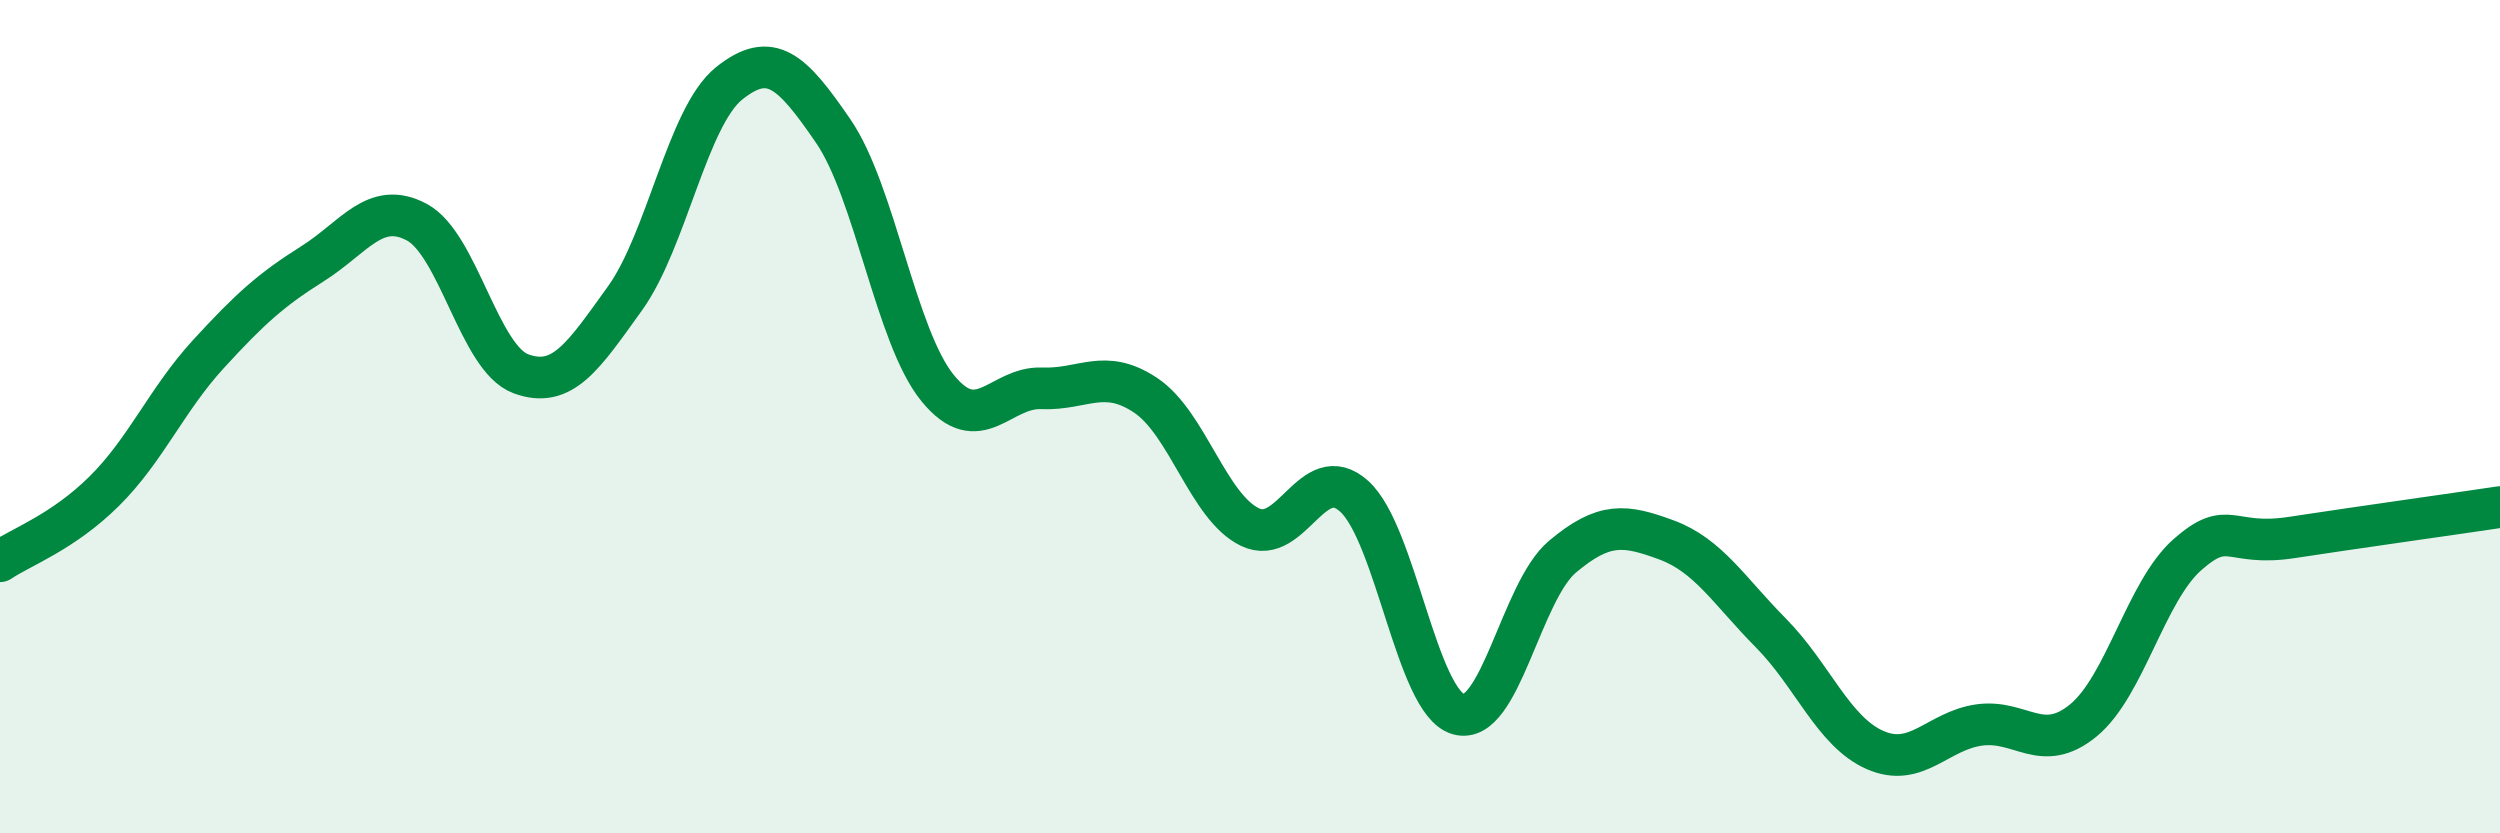
    <svg width="60" height="20" viewBox="0 0 60 20" xmlns="http://www.w3.org/2000/svg">
      <path
        d="M 0,13.47 C 0.5,13.13 1.5,12.78 2.5,11.79 C 3.5,10.8 4,9.59 5,8.5 C 6,7.41 6.5,6.96 7.5,6.33 C 8.5,5.7 9,4.8 10,5.33 C 11,5.86 11.5,8.6 12.5,8.97 C 13.5,9.34 14,8.55 15,7.16 C 16,5.77 16.5,2.8 17.5,2 C 18.5,1.2 19,1.69 20,3.15 C 21,4.61 21.5,8.08 22.5,9.31 C 23.5,10.54 24,9.28 25,9.32 C 26,9.36 26.5,8.82 27.5,9.49 C 28.5,10.16 29,12.17 30,12.65 C 31,13.13 31.5,11.01 32.5,11.91 C 33.5,12.81 34,16.85 35,17.14 C 36,17.43 36.5,14.2 37.5,13.36 C 38.5,12.52 39,12.59 40,12.96 C 41,13.33 41.5,14.18 42.5,15.19 C 43.5,16.2 44,17.56 45,18 C 46,18.44 46.5,17.54 47.5,17.4 C 48.5,17.26 49,18.11 50,17.29 C 51,16.47 51.5,14.19 52.5,13.31 C 53.5,12.43 53.5,13.13 55,12.9 C 56.5,12.67 59,12.32 60,12.17L60 20L0 20Z"
        fill="#008740"
        opacity="0.1"
        stroke-linecap="round"
        stroke-linejoin="round"
      />
      <path
        d="M 0,13.47 C 0.5,13.13 1.5,12.78 2.5,11.79 C 3.5,10.8 4,9.59 5,8.5 C 6,7.41 6.5,6.96 7.5,6.33 C 8.5,5.7 9,4.8 10,5.33 C 11,5.86 11.5,8.6 12.5,8.97 C 13.5,9.34 14,8.55 15,7.16 C 16,5.77 16.5,2.8 17.5,2 C 18.5,1.2 19,1.69 20,3.15 C 21,4.61 21.5,8.08 22.5,9.31 C 23.5,10.54 24,9.28 25,9.32 C 26,9.36 26.5,8.82 27.5,9.49 C 28.5,10.16 29,12.17 30,12.65 C 31,13.13 31.5,11.01 32.5,11.91 C 33.5,12.81 34,16.85 35,17.14 C 36,17.43 36.5,14.2 37.5,13.36 C 38.5,12.52 39,12.59 40,12.96 C 41,13.33 41.5,14.18 42.5,15.19 C 43.5,16.2 44,17.56 45,18 C 46,18.44 46.5,17.54 47.5,17.4 C 48.5,17.26 49,18.11 50,17.29 C 51,16.47 51.5,14.19 52.5,13.31 C 53.5,12.43 53.5,13.13 55,12.9 C 56.5,12.67 59,12.32 60,12.17"
        stroke="#008740"
        stroke-width="1"
        fill="none"
        stroke-linecap="round"
        stroke-linejoin="round"
      />
    </svg>
  